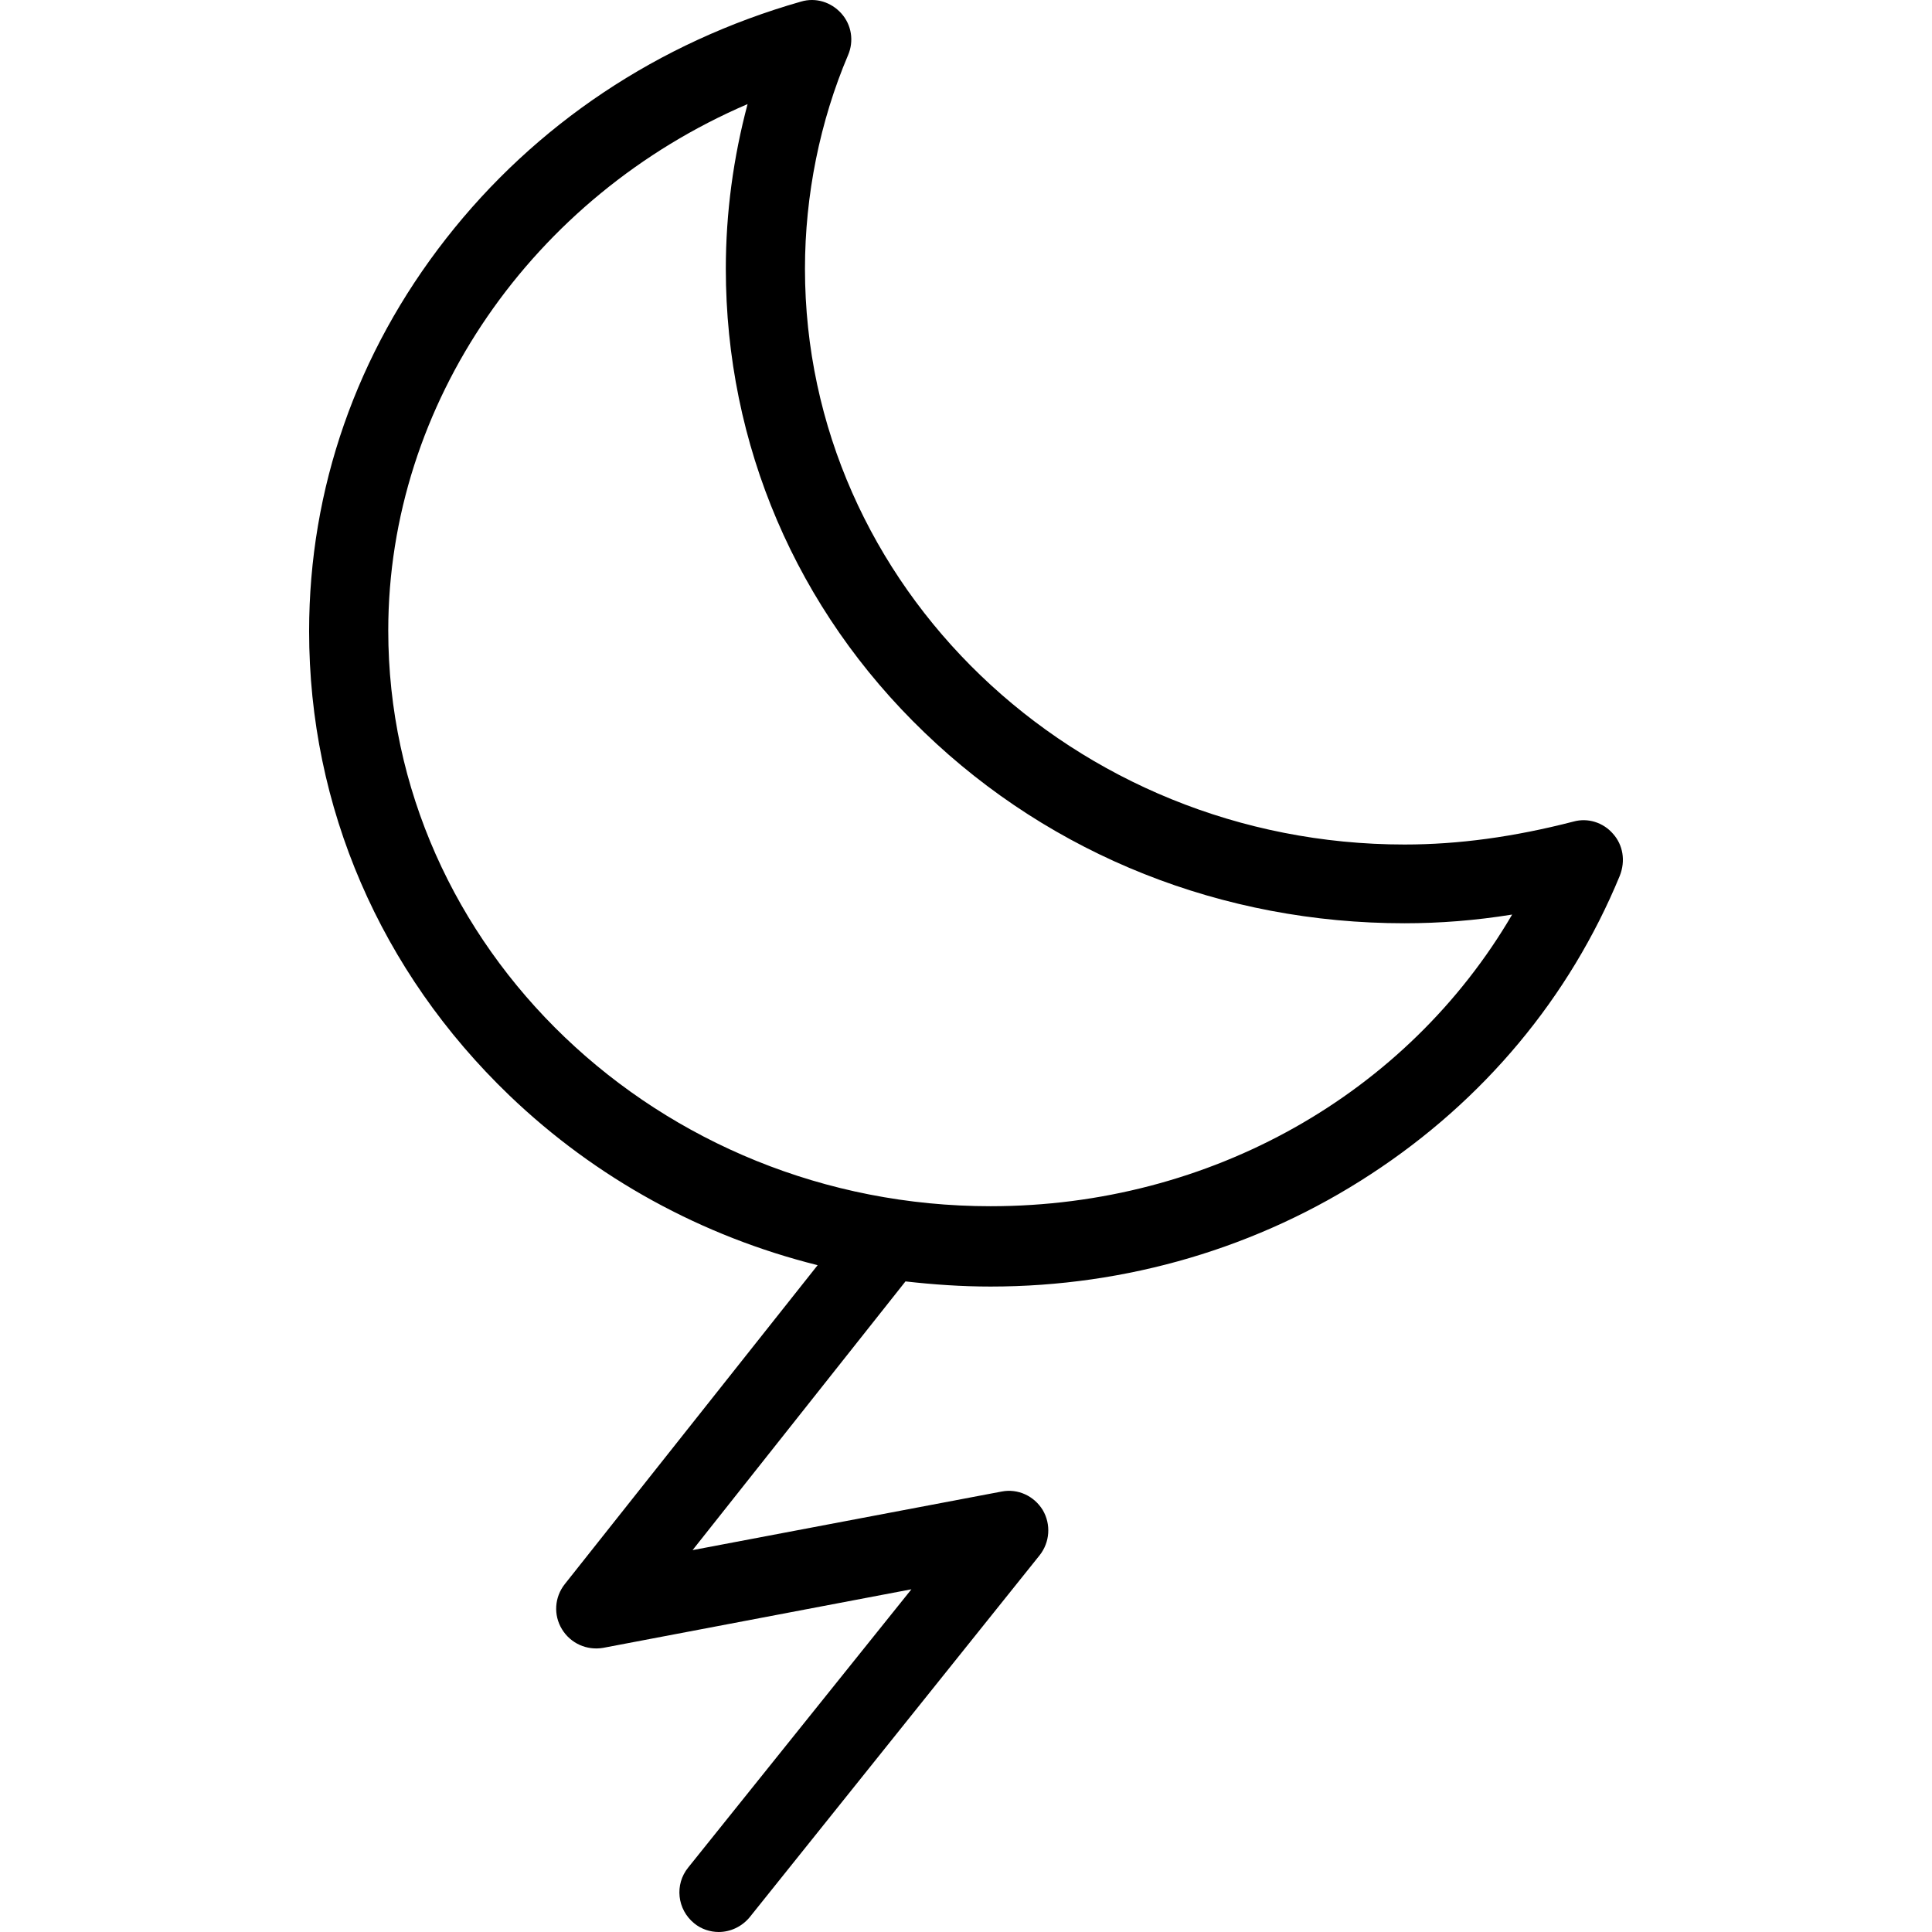 <?xml version="1.0" encoding="iso-8859-1"?>
<!-- Generator: Adobe Illustrator 19.0.0, SVG Export Plug-In . SVG Version: 6.00 Build 0)  -->
<!-- License: CC0. Made by SVG Repo: https://www.svgrepo.com/svg/44475/storm -->
<svg version="1.1" id="Layer_1" xmlns="http://www.w3.org/2000/svg" xmlns:xlink="http://www.w3.org/1999/xlink" x="0px" y="0px"
	 viewBox="0 0 488.203 488.203" style="enable-background:new 0 0 488.203 488.203;" xml:space="preserve">
<g>
	<g>
		<path d="M407.61,210.703L407.61,210.703c-2.5-2.9-6.4-4.1-10-3.1c-15.1,3.9-29.1,5.8-42.7,5.8c-83.5,0-151.5-65.3-151.5-145.5
			c0-18.6,3.8-37.3,10.9-54c1.5-3.5,0.9-7.6-1.7-10.5c-2.6-2.9-6.5-4.1-10.2-3c-36.1,10.3-67.1,31-89.7,59.9
			c-22.6,28.9-34.6,63.2-34.6,99.2c0,44.4,18,86,50.6,117.3c21.9,21,48.7,35.6,77.9,42.9l-63.9,80.6c-2.6,3.3-2.9,7.8-0.7,11.4
			c2.2,3.6,6.3,5.4,10.4,4.7l77.9-14.8l-56.4,70.3c-3.5,4.3-2.8,10.6,1.5,14.1c1.8,1.5,4.1,2.2,6.2,2.2c2.9,0,5.8-1.3,7.8-3.7
			l73.3-91.5c2.6-3.3,2.9-7.8,0.8-11.4c-2.2-3.6-6.3-5.5-10.4-4.7l-78.1,14.8l53.8-67.9c7.1,0.8,14.2,1.3,21.5,1.3
			c34.4,0,67.7-9.8,96.1-28.4c28.5-18.6,50.2-44.6,62.9-75.4C410.81,217.503,410.11,213.503,407.61,210.703z M250.31,304.803
			c-83.9,0-152.2-65.3-152.2-145.5c0-57.4,36.5-109.7,90.8-133c-3.6,13.5-5.5,27.5-5.5,41.6c0,44.4,17.8,86.1,50.2,117.2
			c32.3,31.1,75.4,48.2,121.3,48.2c8.9,0,17.9-0.7,27.2-2.2C355.61,276.403,305.91,304.803,250.31,304.803z"/>
	</g>
</g>
<g>
</g>
<g>
</g>
<g>
</g>
<g>
</g>
<g>
</g>
<g>
</g>
<g>
</g>
<g>
</g>
<g>
</g>
<g>
</g>
<g>
</g>
<g>
</g>
<g>
</g>
<g>
</g>
<g>
</g>
</svg>
